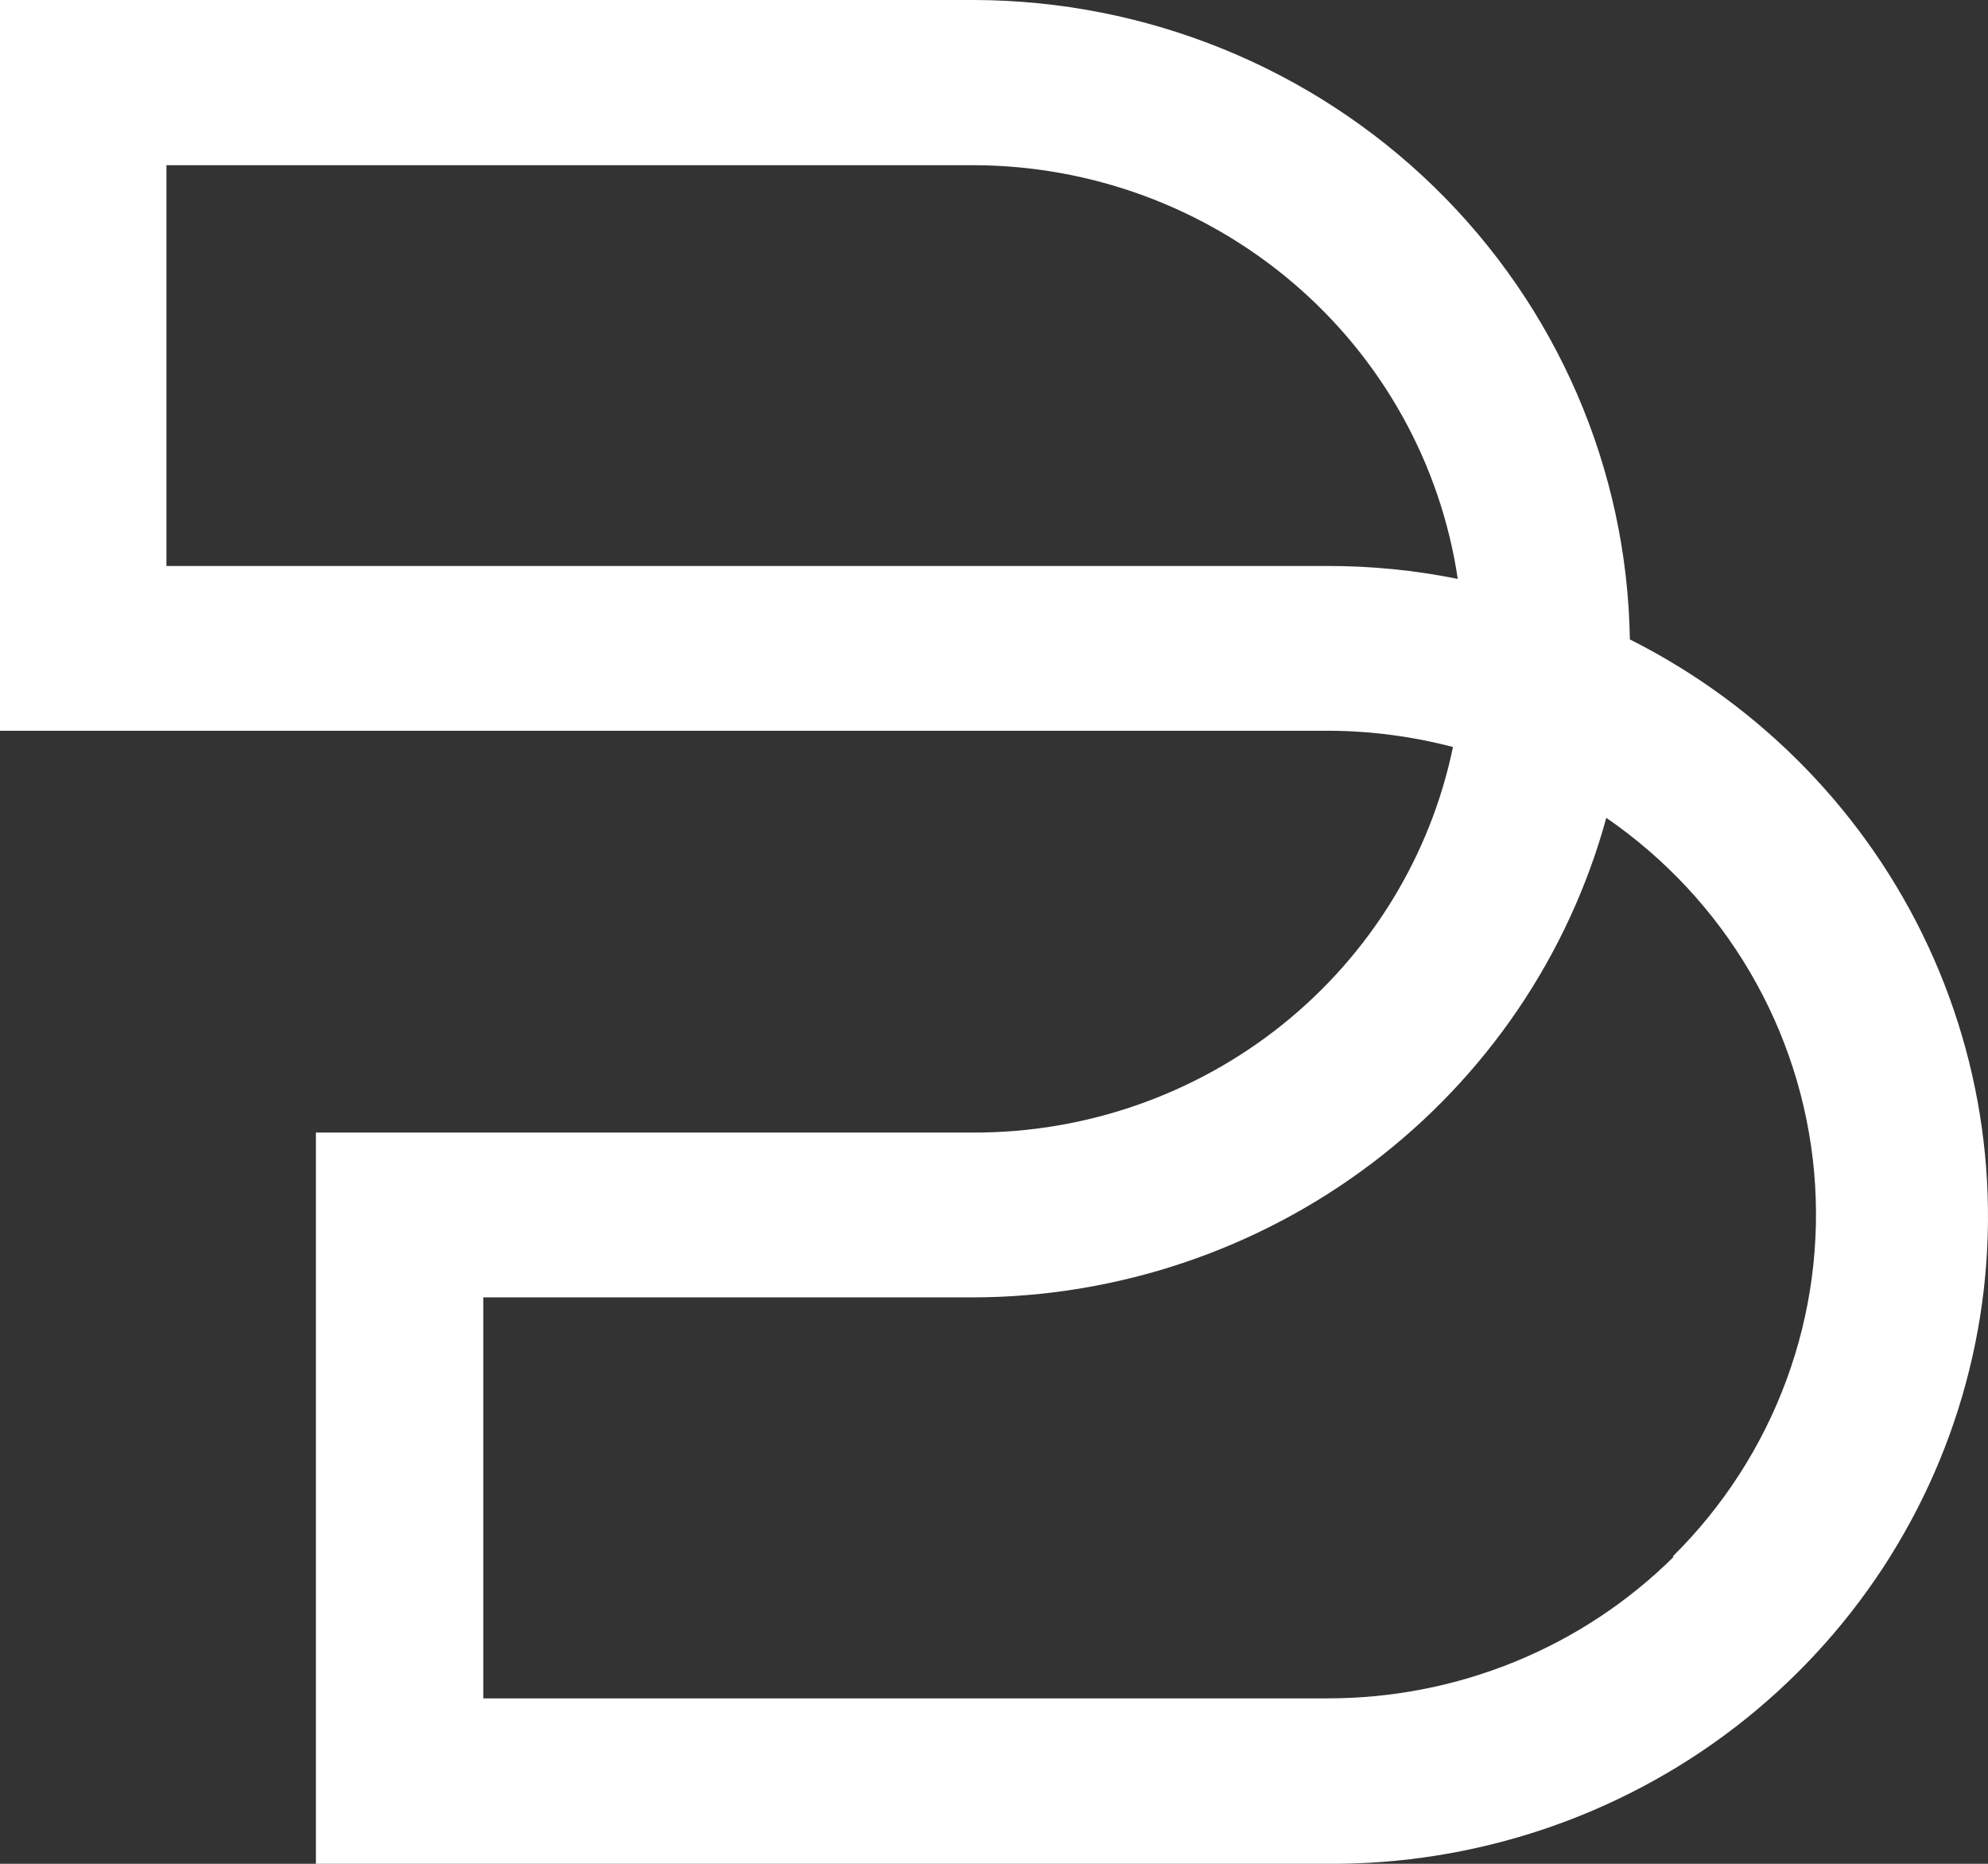 <svg width="32" height="30" viewBox="0 0 32 30" fill="none" xmlns="http://www.w3.org/2000/svg">
<rect x="0" y="0" width="32" height="30" fill="#333333" stroke="none"/>
<path d="M26.235 10.285C26.192 7.547 25.062 4.935 23.087 3.011C21.113 1.088 18.452 0.006 15.678 0H0V11.762H21.379C22.057 11.764 22.733 11.852 23.388 12.024C23.024 13.78 22.055 15.357 20.648 16.488C19.24 17.619 17.479 18.235 15.664 18.23H5.085V30H21.364C23.742 30.017 26.057 29.242 27.933 27.799C29.808 26.355 31.136 24.329 31.699 22.049C32.263 19.768 32.03 17.366 31.038 15.232C30.046 13.098 28.354 11.358 26.235 10.292V10.285ZM2.679 9.11V2.659H15.664C17.557 2.661 19.386 3.335 20.818 4.557C22.25 5.779 23.19 7.469 23.465 9.318C22.773 9.178 22.07 9.109 21.364 9.11H2.679ZM26.941 25.058C26.21 25.783 25.341 26.357 24.384 26.748C23.426 27.139 22.4 27.339 21.364 27.337H7.779V20.883H15.664C17.985 20.878 20.24 20.119 22.082 18.725C23.924 17.33 25.25 15.376 25.856 13.164C26.802 13.815 27.591 14.662 28.169 15.647C28.747 16.632 29.099 17.73 29.201 18.863C29.302 19.997 29.151 21.139 28.757 22.209C28.364 23.278 27.738 24.25 26.923 25.055L26.941 25.058Z" fill="white"/>
</svg>
